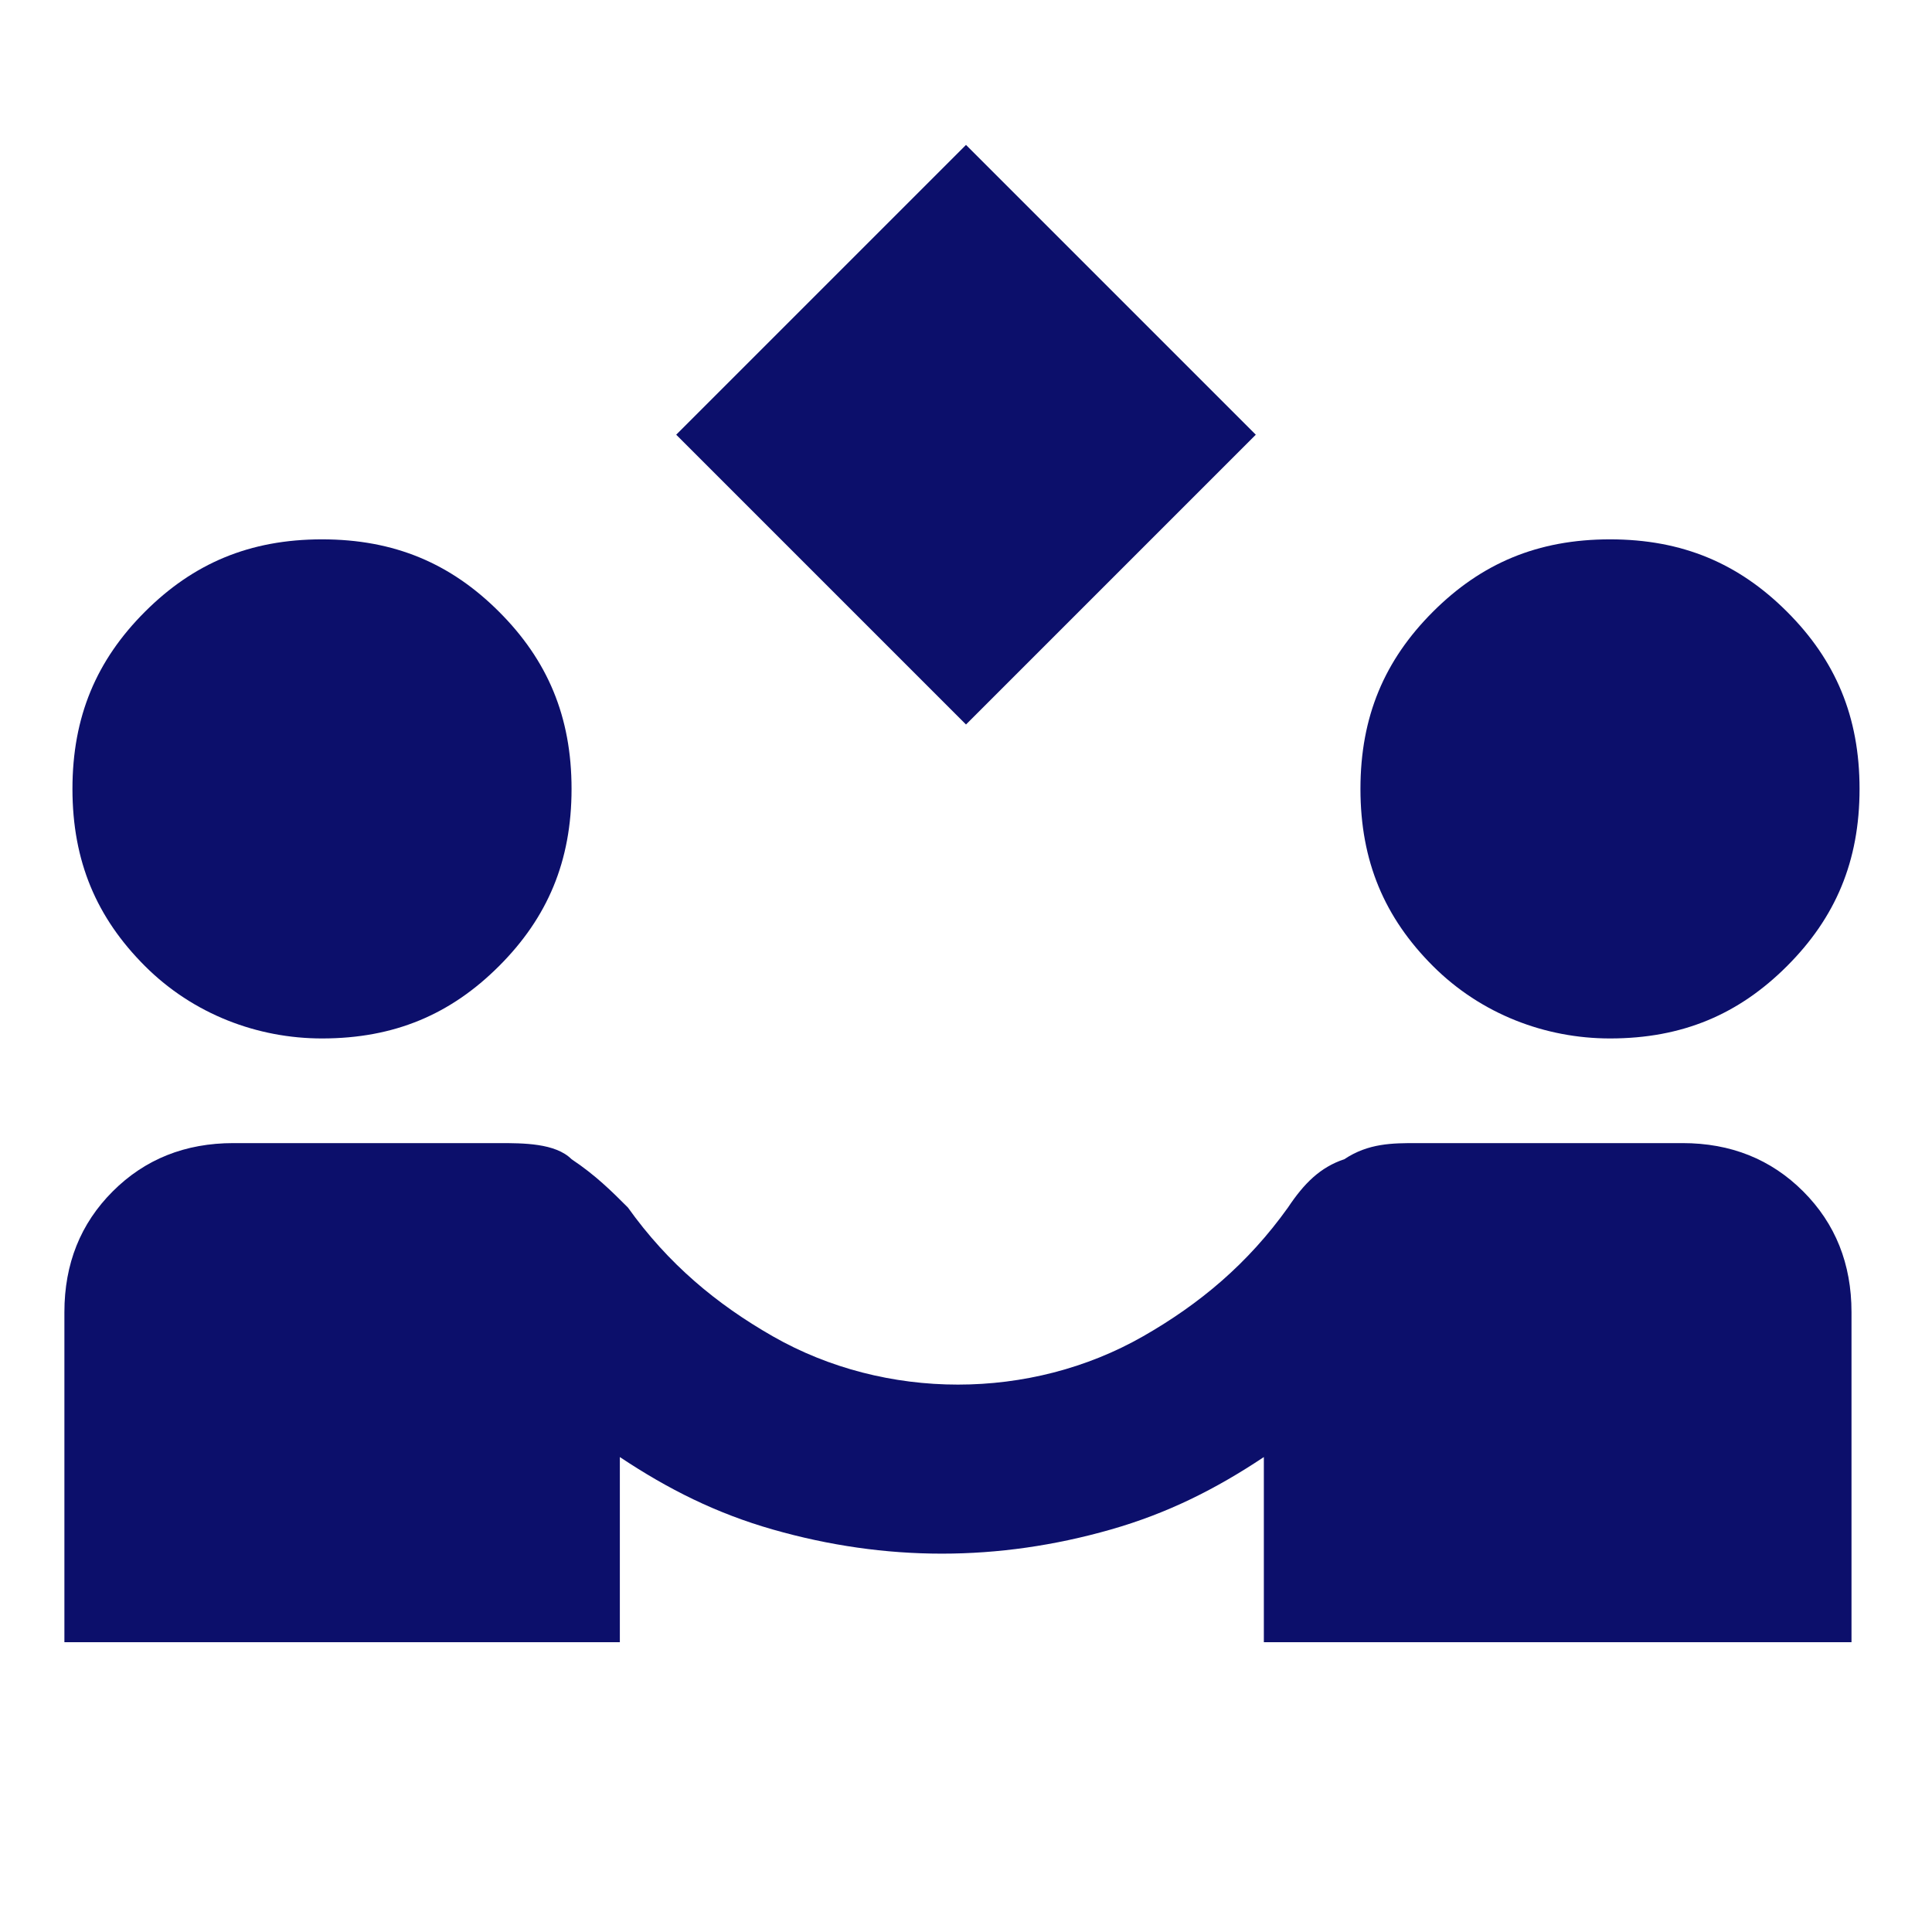 <?xml version="1.0" encoding="UTF-8"?>
<svg id="Layer_1" xmlns="http://www.w3.org/2000/svg" version="1.1" viewBox="0 0 24 24">
  <!-- Generator: Adobe Illustrator 29.0.1, SVG Export Plug-In . SVG Version: 2.1.0 Build 192)  -->
  <defs>
    <style>
      .st0 {
        fill: #0c0f6b;
      }
    </style>
  </defs>
  <path class="st0" d="M12,9l-3.6-3.6,3.6-3.6,3.6,3.6-3.6,3.6ZM.8,20.4v-4.1c0-.6.2-1.1.6-1.5.4-.4.9-.6,1.5-.6h3.3c.3,0,.7,0,.9.2.3.2.5.4.7.6.5.7,1.1,1.2,1.8,1.6.7.4,1.5.6,2.3.6s1.6-.2,2.3-.6c.7-.4,1.3-.9,1.8-1.6.2-.3.4-.5.7-.6.3-.2.6-.2.9-.2h3.3c.6,0,1.1.2,1.5.6.4.4.6.9.6,1.5v4.1h-7.3v-2.3c-.6.4-1.2.7-1.9.9-.7.2-1.4.3-2.1.3s-1.4-.1-2.1-.3c-.7-.2-1.3-.5-1.9-.9v2.3H.8ZM4,12.9c-.8,0-1.6-.3-2.2-.9-.6-.6-.9-1.3-.9-2.2s.3-1.6.9-2.2c.6-.6,1.3-.9,2.2-.9s1.6.3,2.2.9c.6.6.9,1.3.9,2.2s-.3,1.6-.9,2.2c-.6.6-1.3.9-2.2.9ZM20,12.9c-.8,0-1.6-.3-2.2-.9-.6-.6-.9-1.3-.9-2.2s.3-1.6.9-2.2c.6-.6,1.3-.9,2.2-.9s1.6.3,2.2.9c.6.6.9,1.3.9,2.2s-.3,1.6-.9,2.2c-.6.6-1.3.9-2.2.9Z"/>
</svg>
